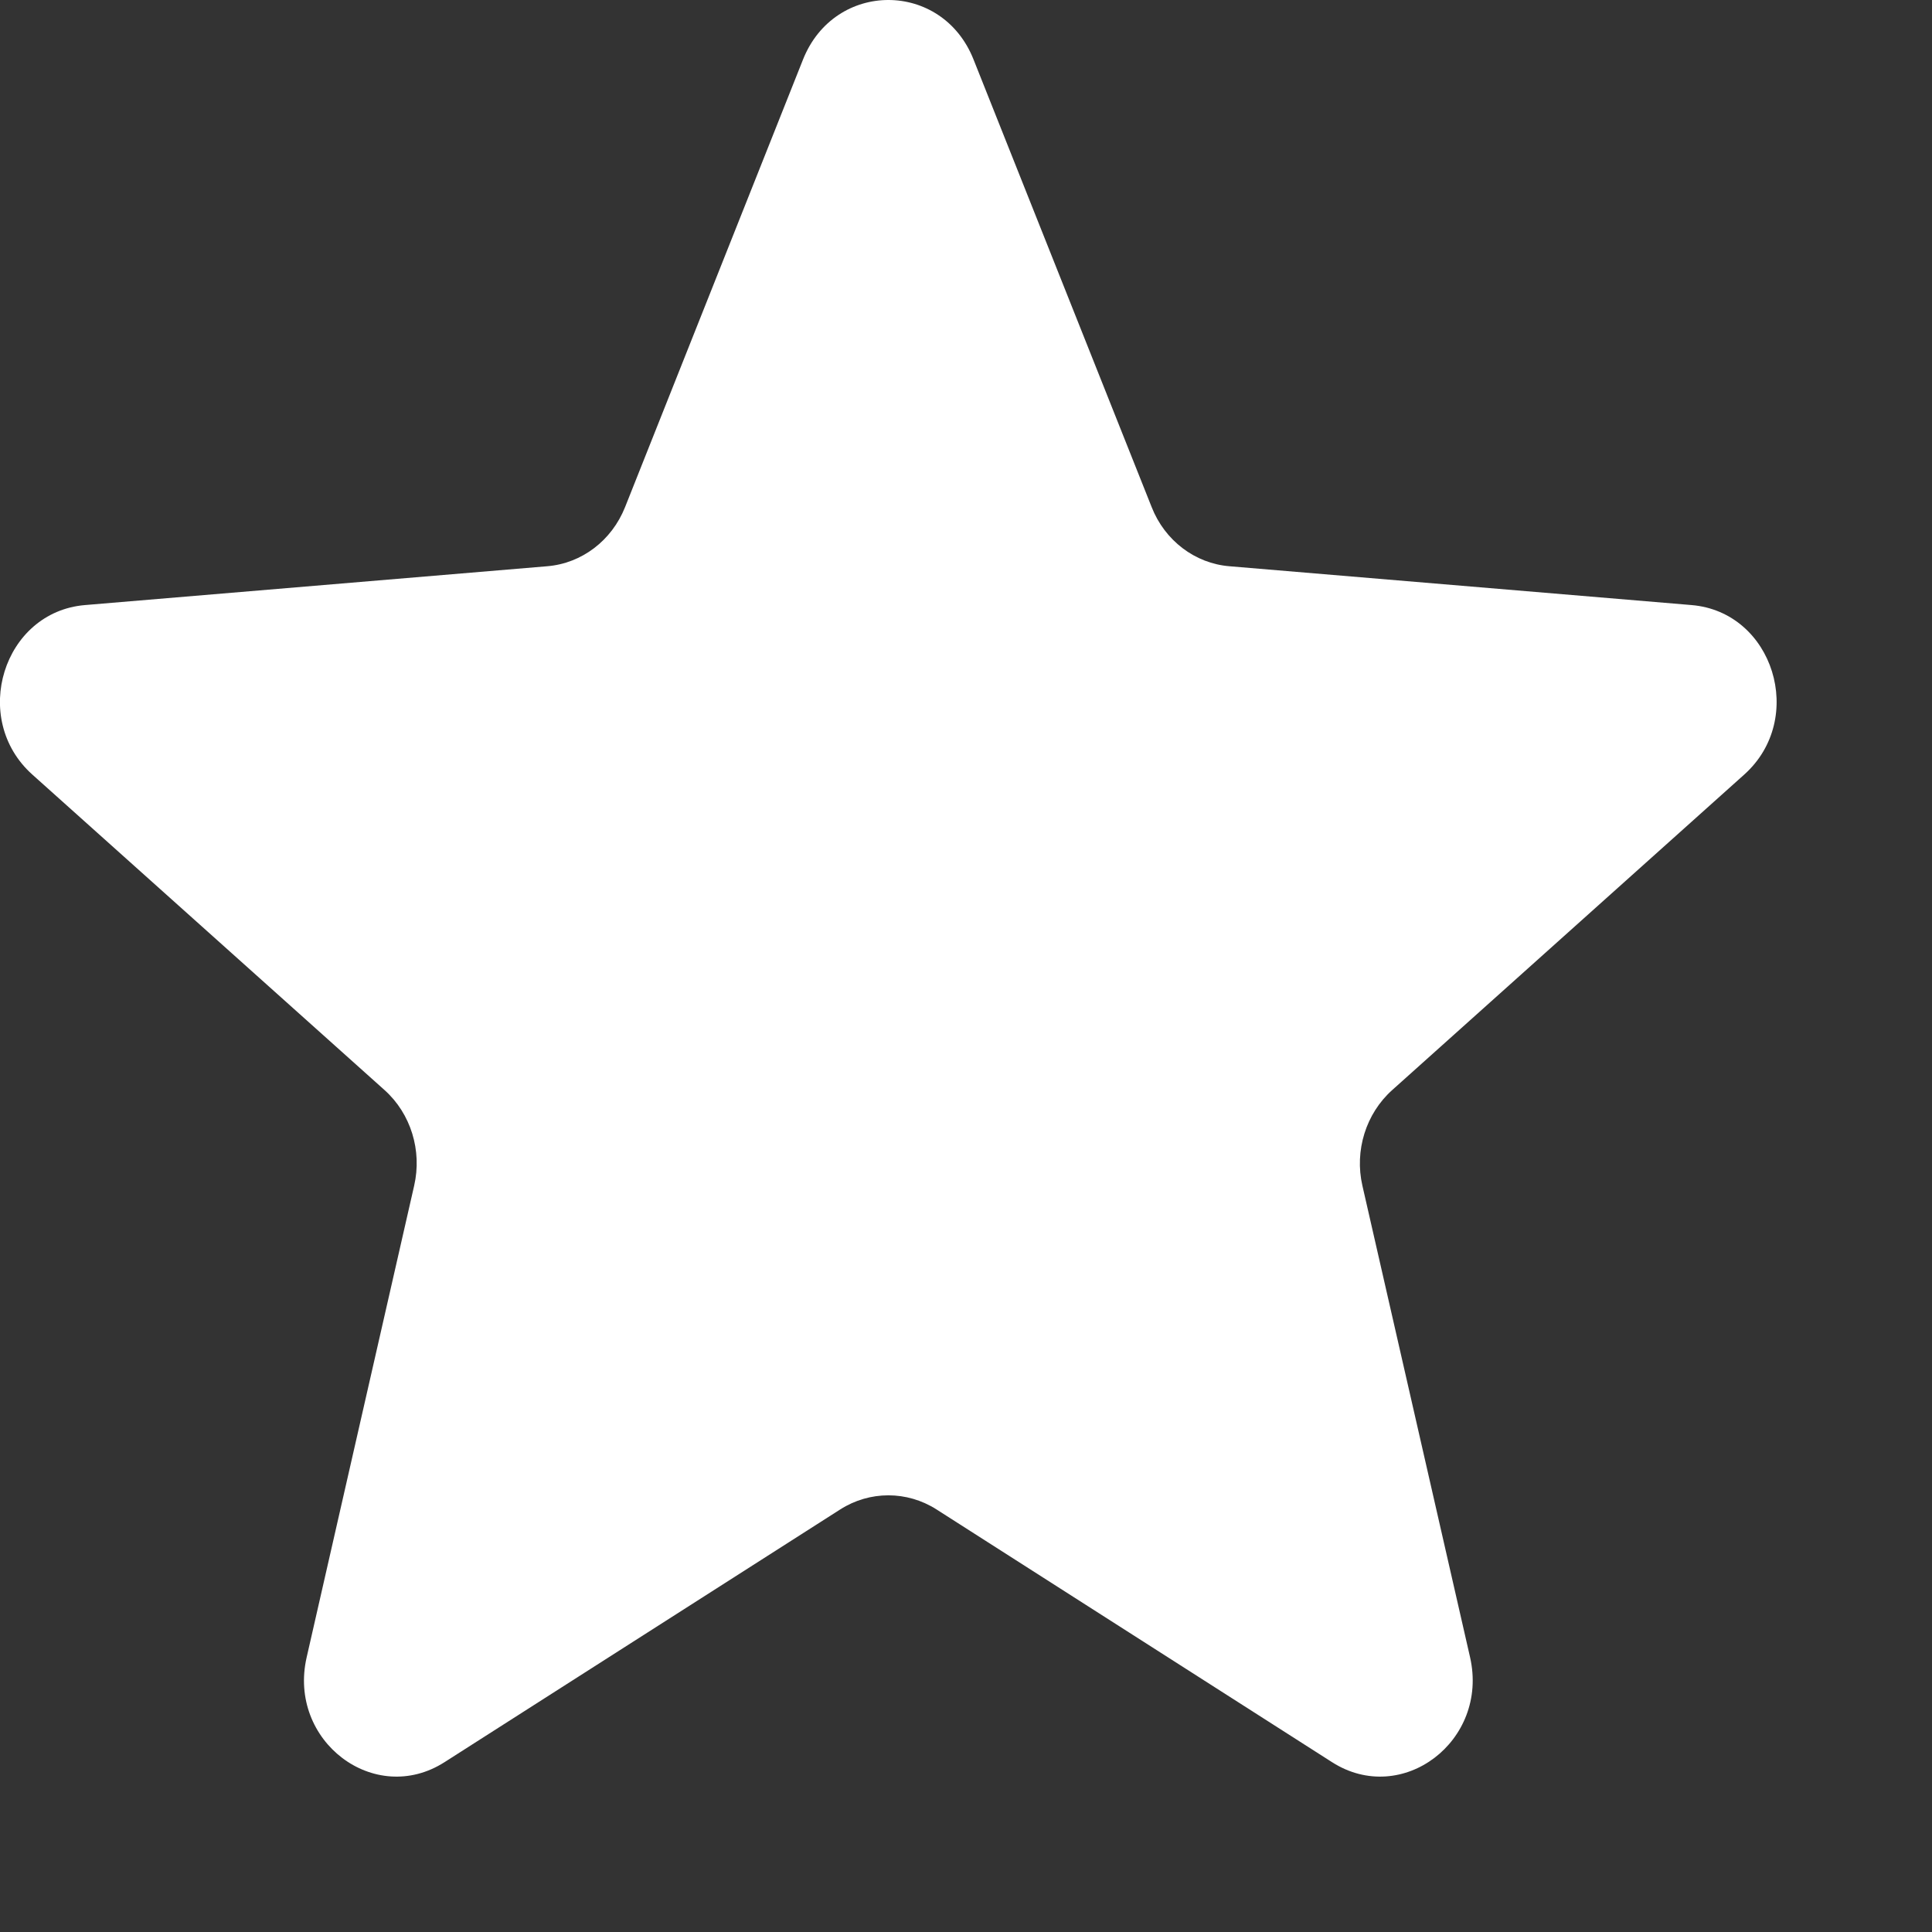 <?xml version="1.0" encoding="utf-8"?>
<svg xmlns="http://www.w3.org/2000/svg" fill="none" height="100%" overflow="visible" preserveAspectRatio="none" style="display: block;" viewBox="0 0 11 11" width="100%">
<rect x="0" y="0" width="11" height="11" fill="#333333" stroke="none"/>
<path d="M4.572 0.339C4.752 -0.113 5.364 -0.113 5.543 0.339L6.557 2.887C6.632 3.078 6.804 3.208 7 3.224L9.631 3.445C10.097 3.484 10.286 4.092 9.931 4.41L7.927 6.206C7.777 6.34 7.711 6.551 7.757 6.751L8.37 9.436C8.478 9.912 7.983 10.288 7.584 10.033L5.332 8.594C5.164 8.487 4.952 8.487 4.784 8.594L2.531 10.033C2.132 10.288 1.637 9.912 1.746 9.436L2.358 6.751C2.404 6.551 2.339 6.34 2.189 6.206L0.184 4.41C-0.171 4.092 0.018 3.484 0.484 3.445L3.115 3.224C3.312 3.208 3.483 3.078 3.559 2.887L4.572 0.339Z" fill="white" id="Star"/>
</svg>